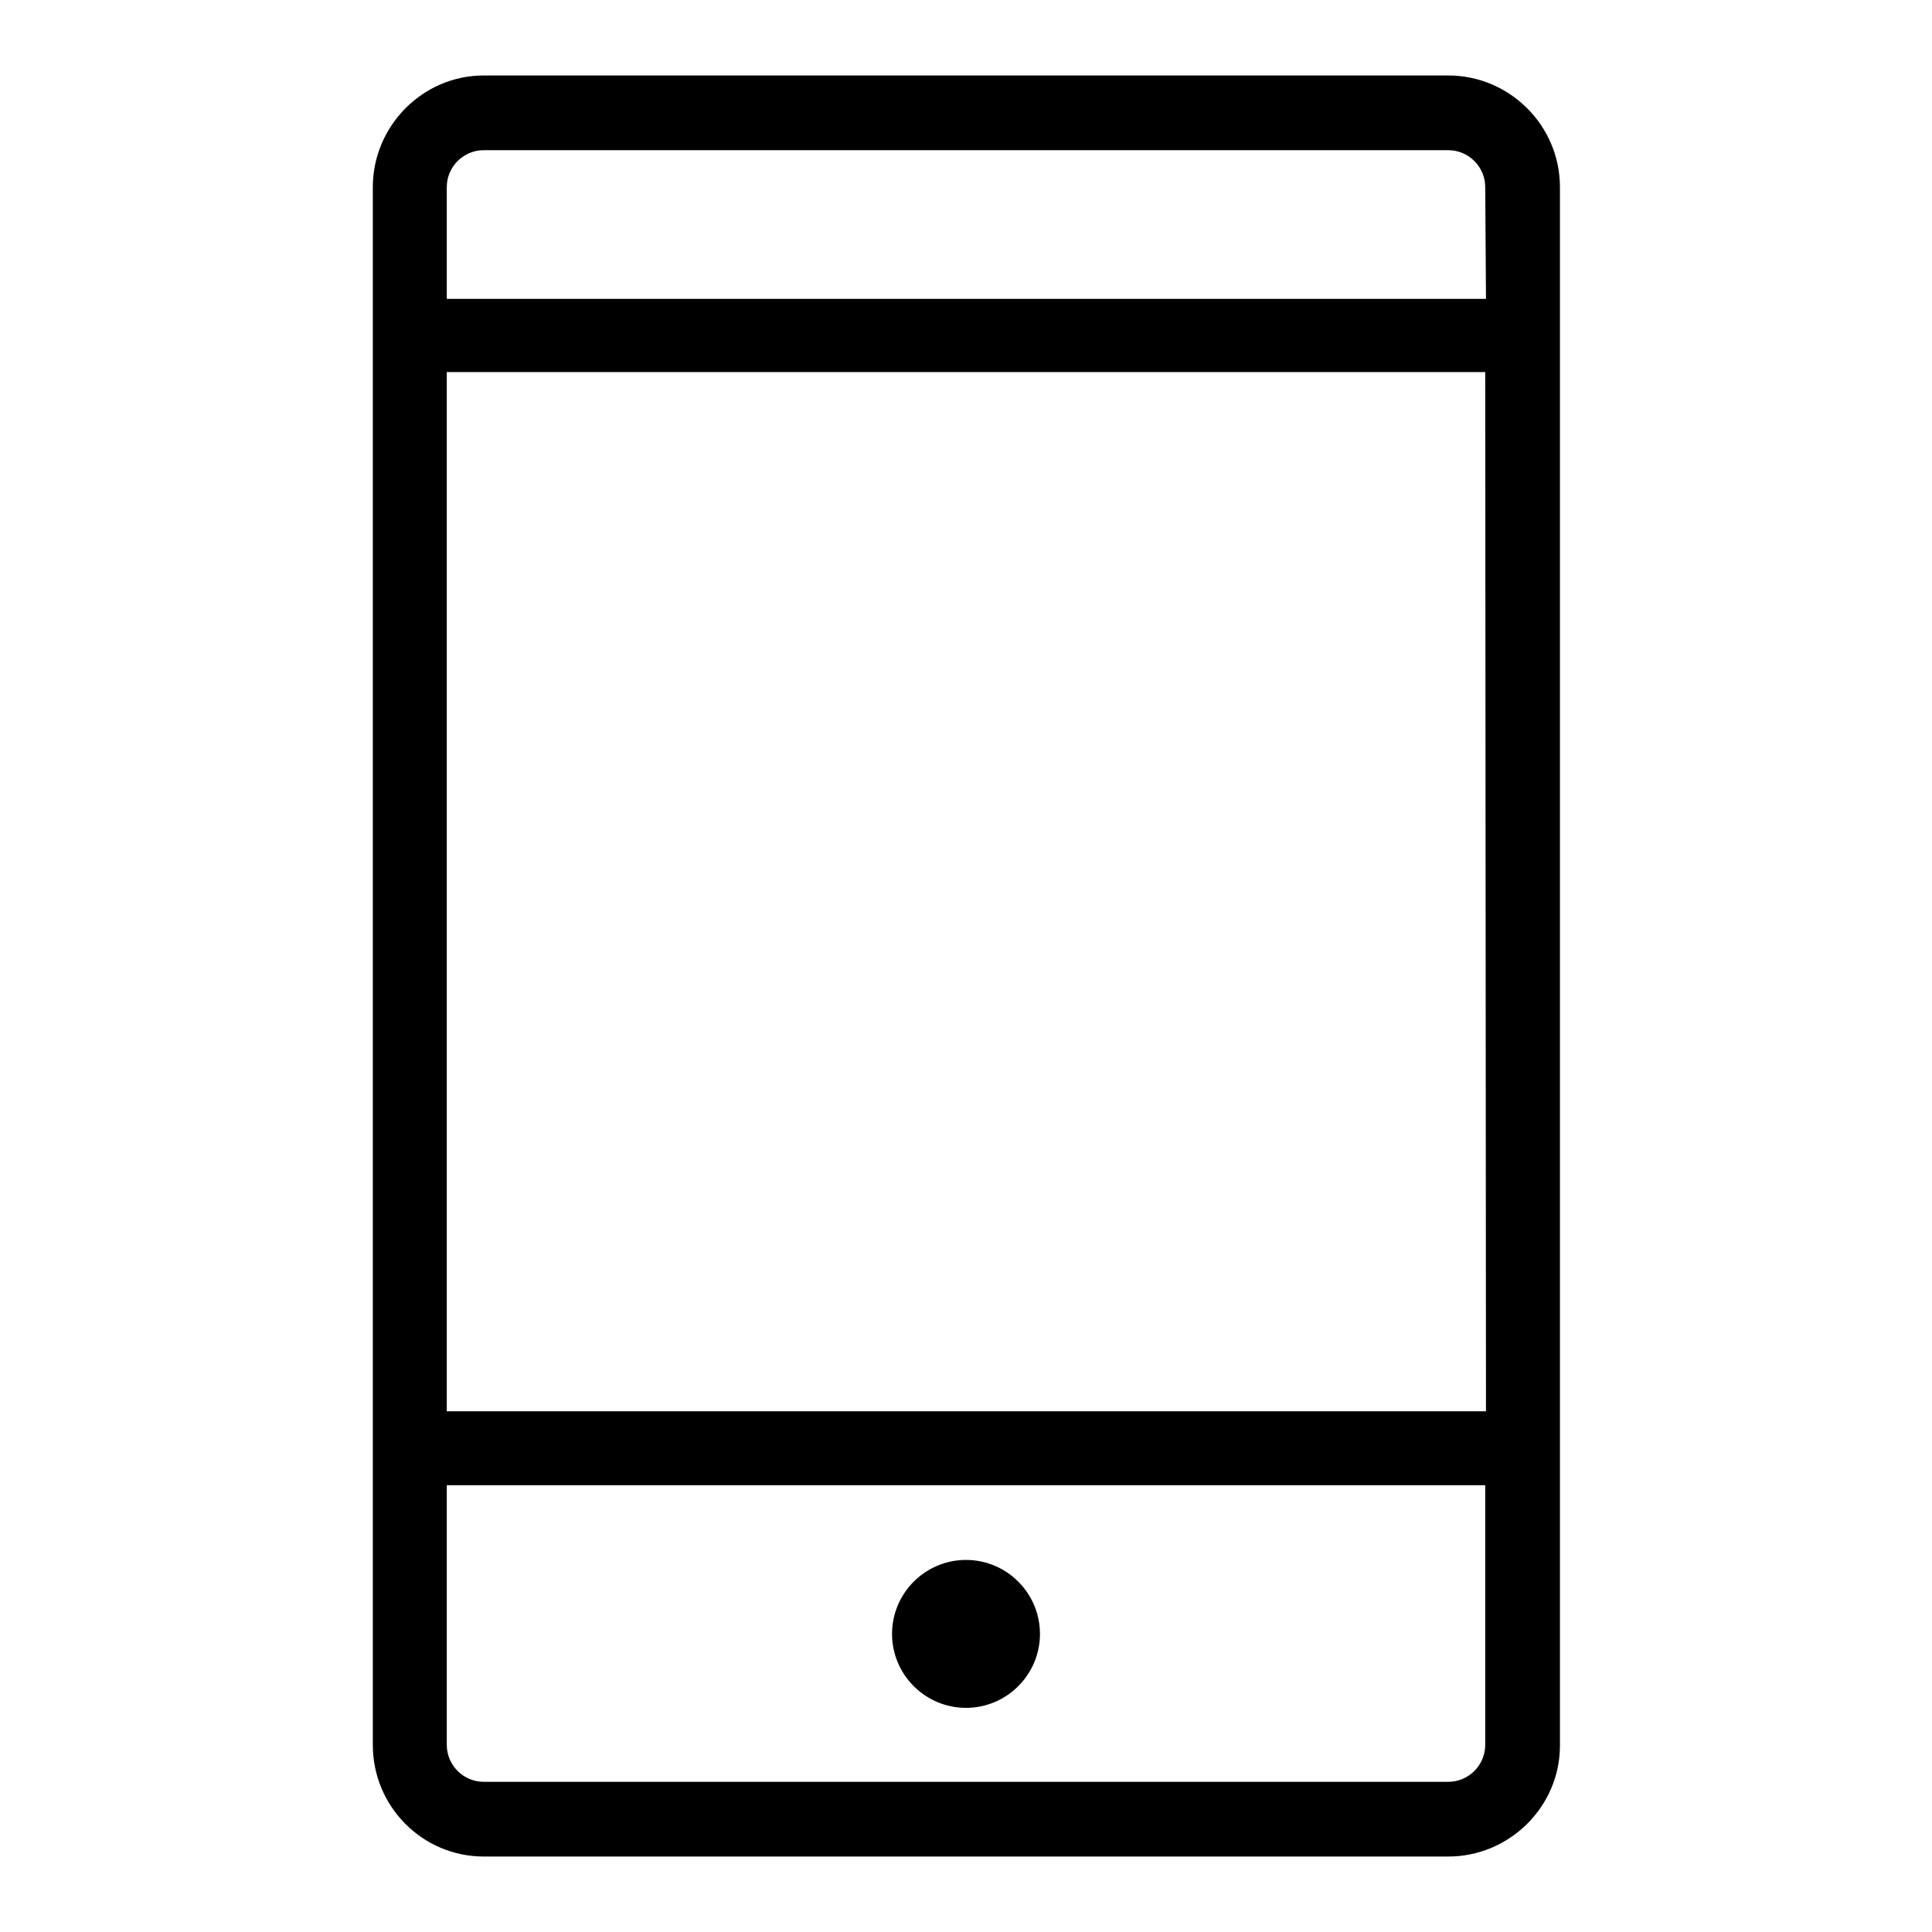 <?xml version="1.0" encoding="utf-8"?>
<!-- Svg Vector Icons : http://www.onlinewebfonts.com/icon -->
<!DOCTYPE svg PUBLIC "-//W3C//DTD SVG 1.1//EN" "http://www.w3.org/Graphics/SVG/1.1/DTD/svg11.dtd">
<svg version="1.1" xmlns="http://www.w3.org/2000/svg" xmlns:xlink="http://www.w3.org/1999/xlink" x="0px" y="0px" viewBox="0 0 256 256" enable-background="new 0 0 256 256" xml:space="preserve">
<g><g><path fill="#000000" d="M191.9,246H64.1c-8.1,0-14.7-6.6-14.7-14.8V24.8c0-8.1,6.6-14.8,14.7-14.8h127.8c8.1,0,14.8,6.6,14.8,14.8v206.5C206.7,239.4,200,246,191.9,246z M196.8,24.8c0-2.7-2.2-4.9-4.9-4.9H64.1c-2.7,0-4.9,2.2-4.9,4.9v14.8h137.7L196.8,24.8L196.8,24.8z M196.8,49.3H59.2V187h137.7L196.8,49.3L196.8,49.3z M196.8,196.8H59.2v34.4c0,2.7,2.2,4.9,4.9,4.9h127.8c2.7,0,4.9-2.2,4.9-4.9V196.8z M128,226.3c-5.4,0-9.8-4.4-9.8-9.8c0-5.4,4.4-9.8,9.8-9.8c5.4,0,9.8,4.4,9.8,9.8C137.8,221.9,133.4,226.3,128,226.3z"/></g></g>
</svg>